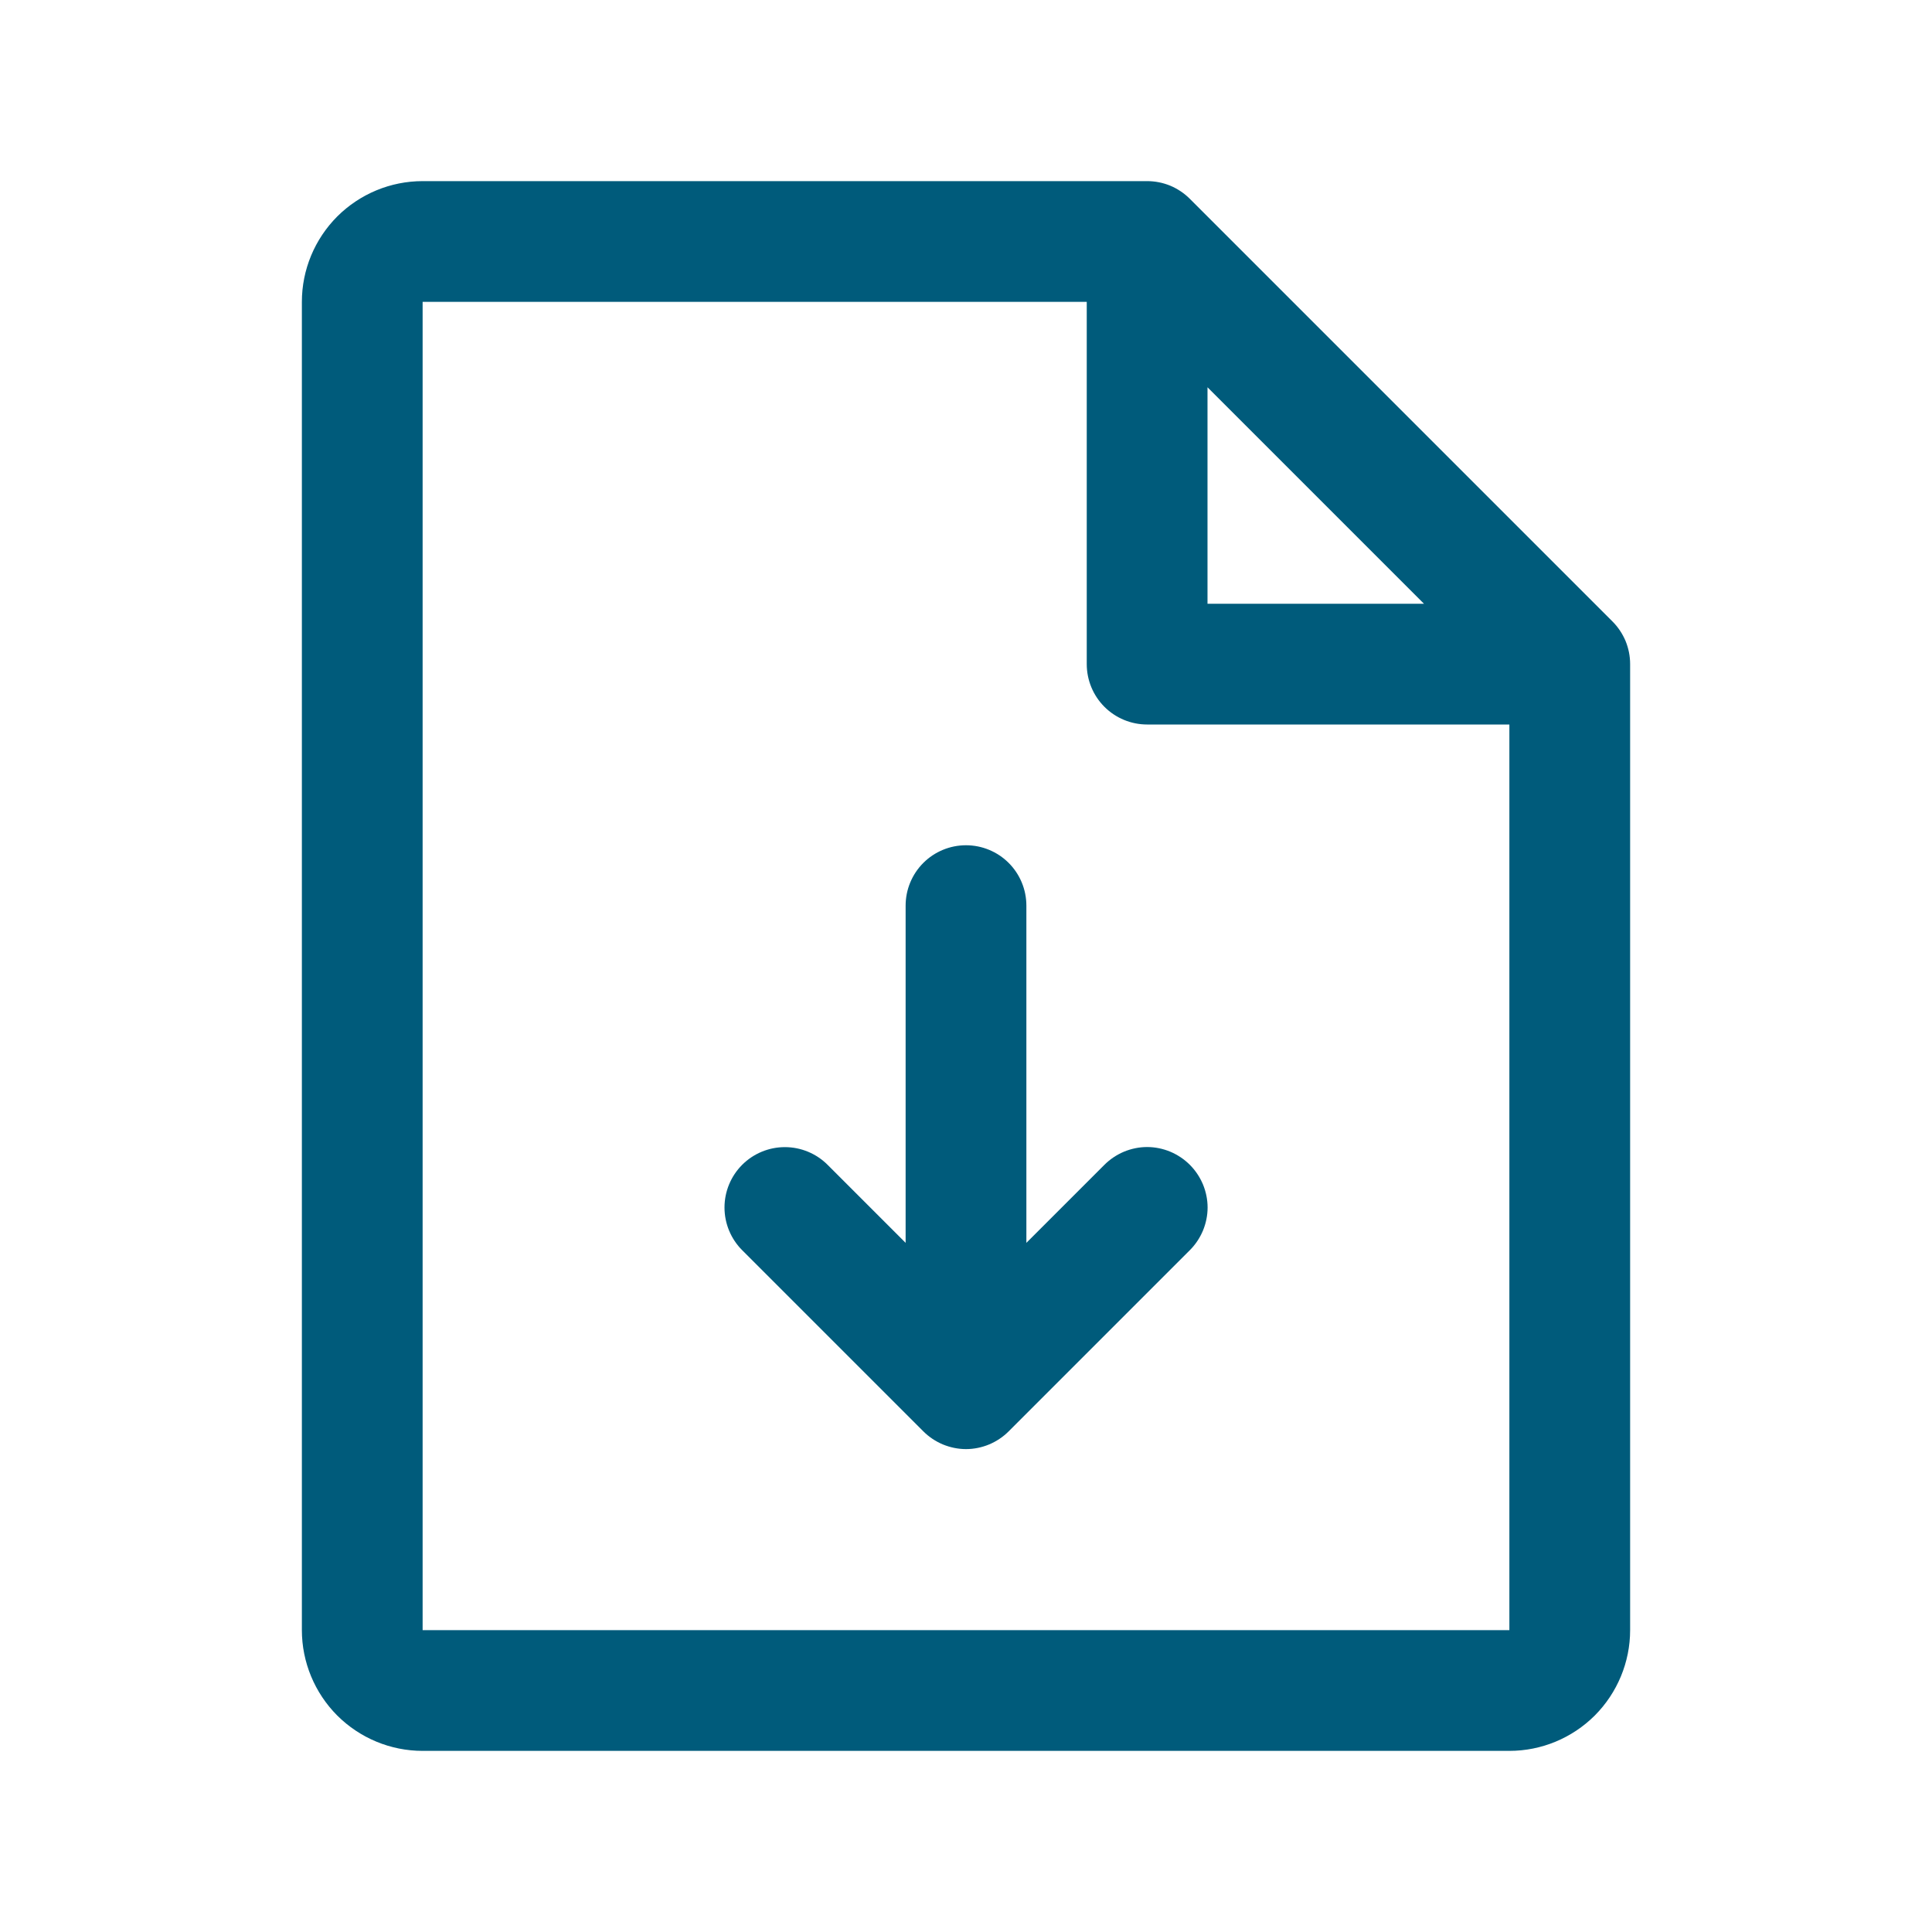 <?xml version="1.0" encoding="UTF-8"?> <svg xmlns="http://www.w3.org/2000/svg" width="20" height="20" viewBox="0 0 20 20" fill="none"><path d="M16.692 6.433L12.317 2.058C12.259 2 12.19 1.954 12.114 1.922C12.038 1.891 11.957 1.875 11.875 1.875H4.375C4.043 1.875 3.726 2.007 3.491 2.241C3.257 2.476 3.125 2.793 3.125 3.125V16.875C3.125 17.206 3.257 17.524 3.491 17.759C3.726 17.993 4.043 18.125 4.375 18.125H15.625C15.957 18.125 16.274 17.993 16.509 17.759C16.743 17.524 16.875 17.206 16.875 16.875V6.875C16.875 6.793 16.859 6.712 16.828 6.636C16.796 6.56 16.75 6.491 16.692 6.433ZM12.5 4.009L14.741 6.25H12.5V4.009ZM15.625 16.875H4.375V3.125H11.25V6.875C11.25 7.041 11.316 7.2 11.433 7.317C11.55 7.434 11.709 7.5 11.875 7.5H15.625V16.875ZM12.317 12.058C12.375 12.116 12.421 12.185 12.453 12.261C12.484 12.336 12.501 12.418 12.501 12.5C12.501 12.582 12.484 12.664 12.453 12.739C12.421 12.815 12.375 12.884 12.317 12.942L10.442 14.817C10.384 14.875 10.315 14.921 10.239 14.953C10.164 14.984 10.082 15.001 10 15.001C9.918 15.001 9.837 14.984 9.761 14.953C9.685 14.921 9.616 14.875 9.558 14.817L7.683 12.942C7.566 12.825 7.5 12.666 7.5 12.5C7.5 12.334 7.566 12.175 7.683 12.058C7.8 11.941 7.959 11.875 8.125 11.875C8.291 11.875 8.45 11.941 8.567 12.058L9.375 12.866V9.375C9.375 9.209 9.441 9.05 9.558 8.933C9.675 8.816 9.834 8.75 10 8.75C10.166 8.75 10.325 8.816 10.442 8.933C10.559 9.05 10.625 9.209 10.625 9.375V12.866L11.433 12.058C11.491 12 11.56 11.954 11.636 11.922C11.711 11.891 11.793 11.874 11.875 11.874C11.957 11.874 12.039 11.891 12.114 11.922C12.19 11.954 12.259 12 12.317 12.058Z" fill="#005B7B"></path></svg> 